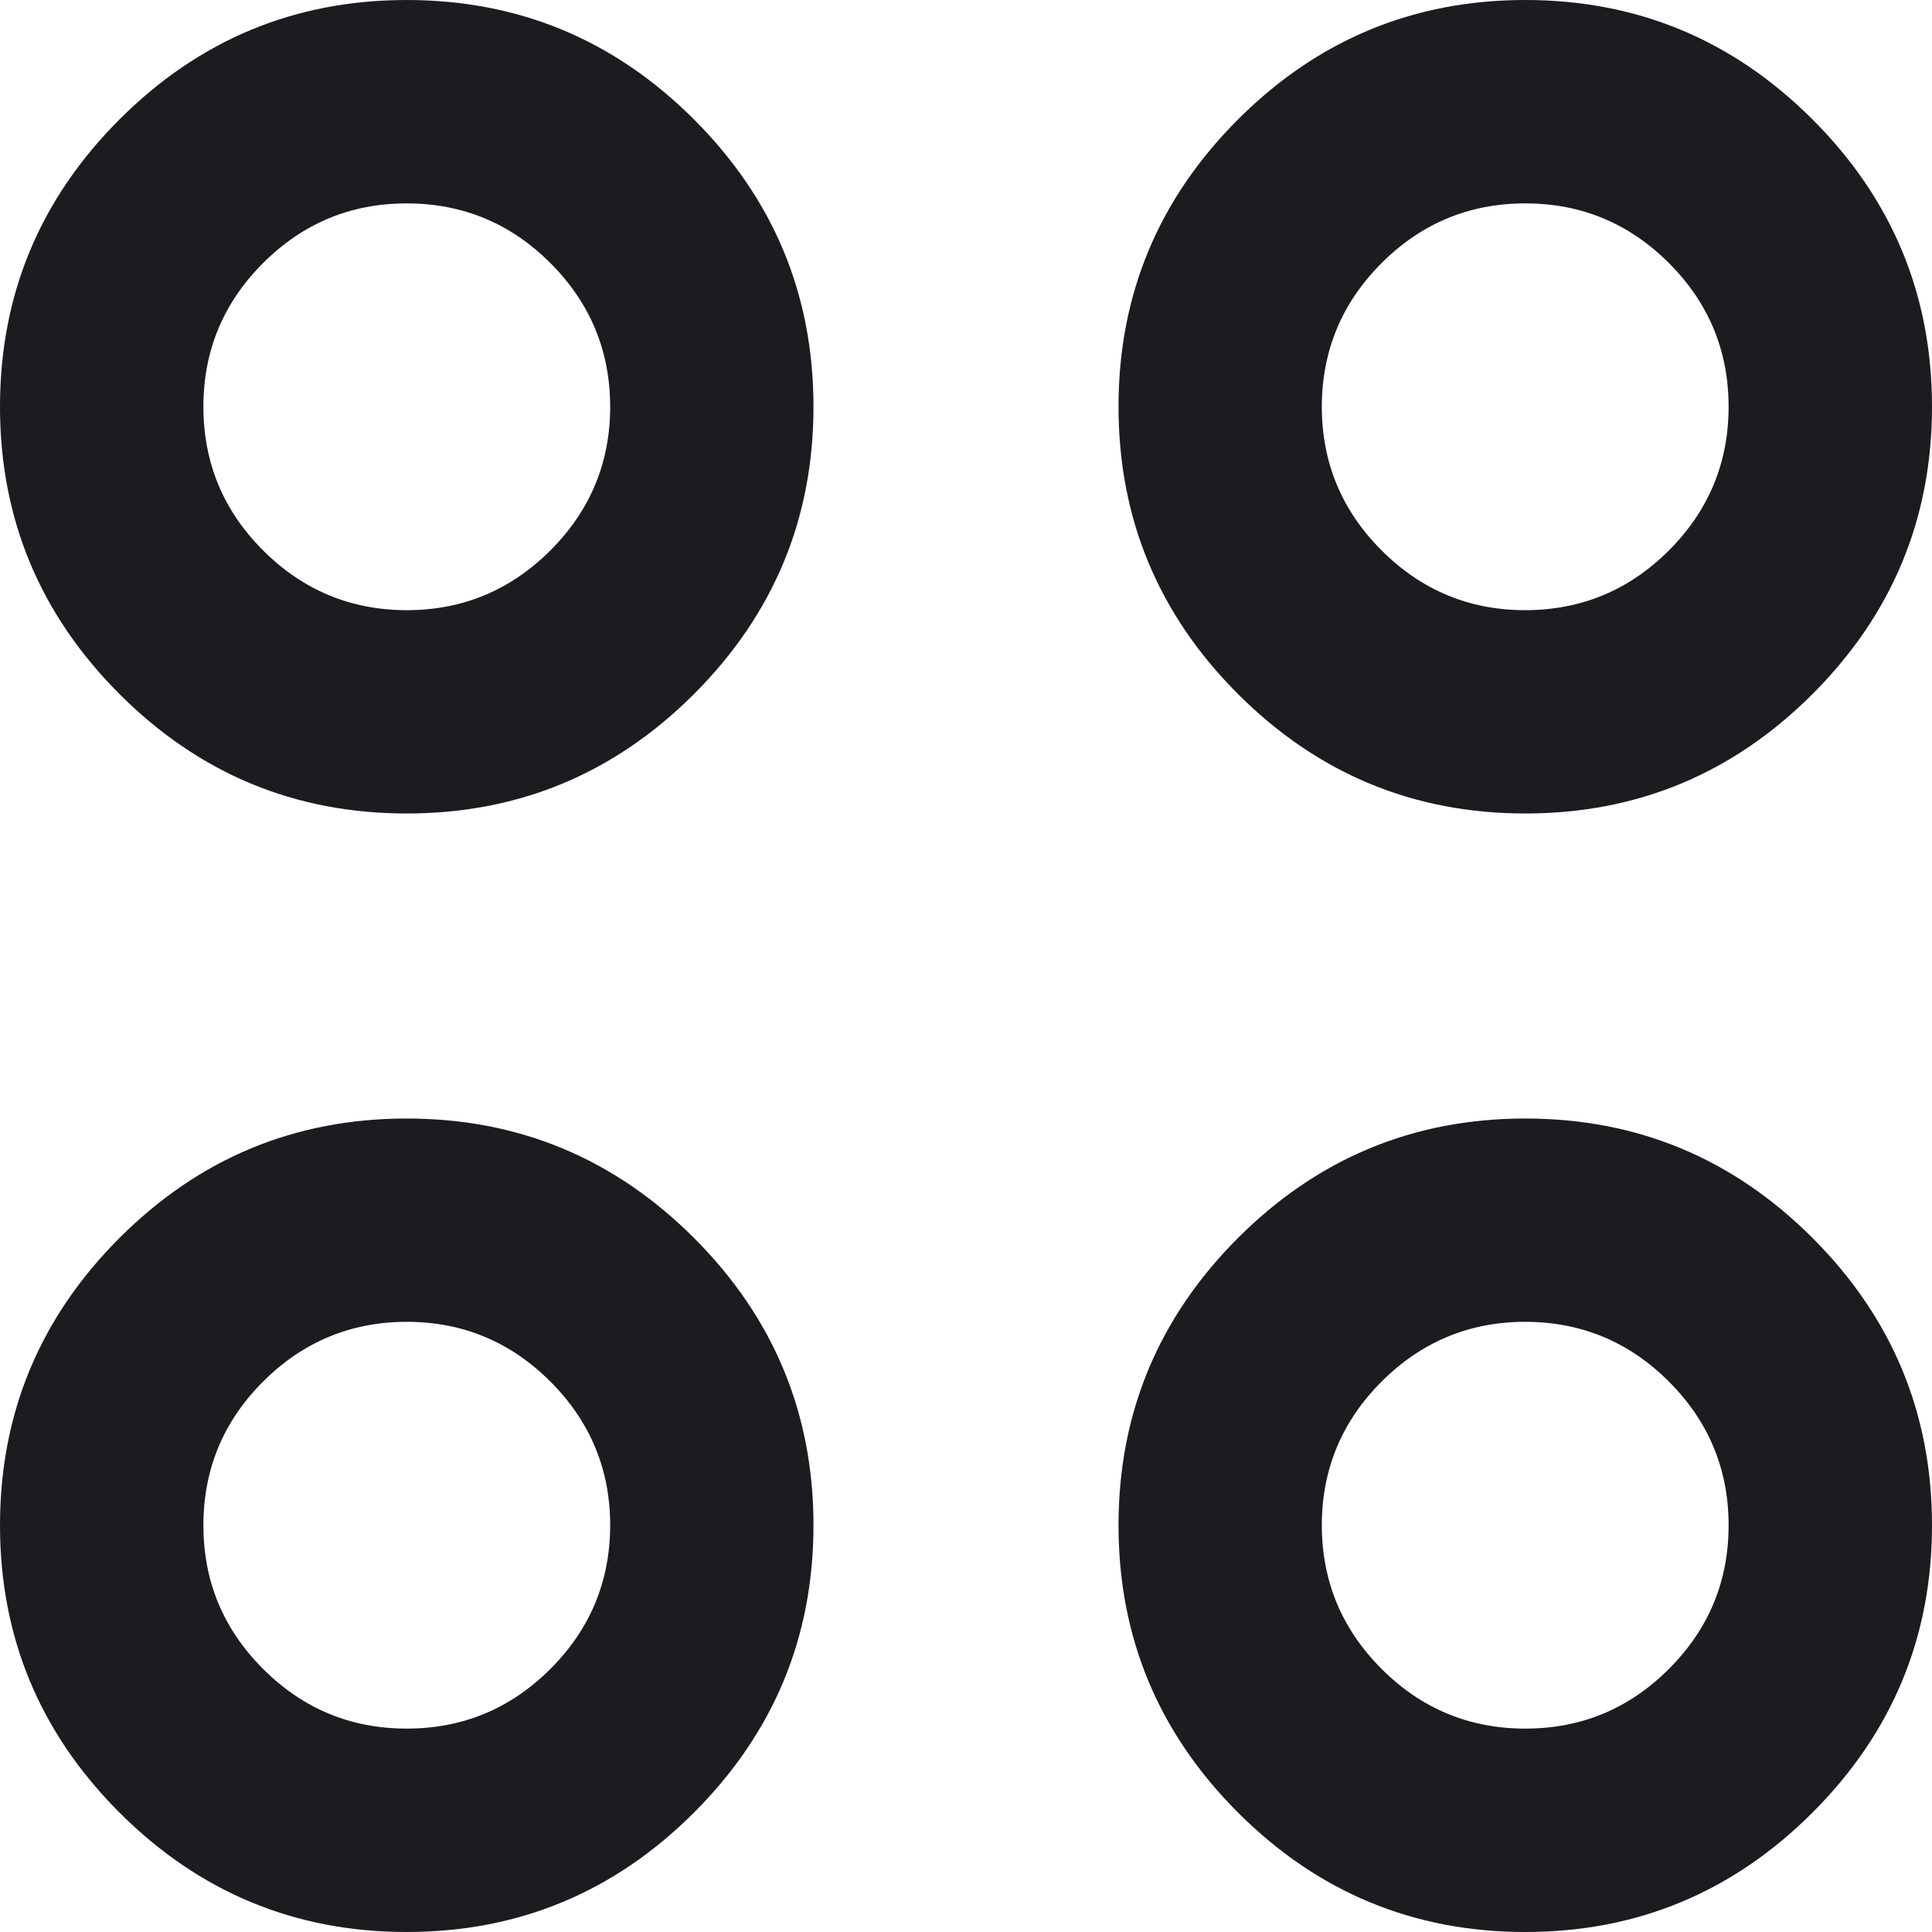 <svg width="18" height="18" viewBox="0 0 18 18" fill="none" xmlns="http://www.w3.org/2000/svg">
<path d="M3.789 10.421C4.831 10.421 5.724 10.792 6.466 11.534C7.208 12.276 7.579 13.169 7.579 14.211C7.579 15.253 7.208 16.145 6.466 16.887C5.724 17.629 4.831 18 3.789 18C2.747 18 1.855 17.629 1.113 16.887C0.371 16.145 9.75152e-05 15.253 0 14.211C0 13.169 0.371 12.276 1.113 11.534C1.855 10.792 2.747 10.421 3.789 10.421ZM14.211 10.421C15.253 10.421 16.145 10.792 16.887 11.534C17.629 12.276 18 13.169 18 14.211C18 15.253 17.629 16.145 16.887 16.887C16.145 17.629 15.253 18 14.211 18C13.169 18 12.276 17.629 11.534 16.887C10.792 16.145 10.421 15.253 10.421 14.211C10.421 13.169 10.792 12.276 11.534 11.534C12.276 10.792 13.169 10.421 14.211 10.421ZM3.789 12.315C3.268 12.316 2.822 12.501 2.451 12.872C2.08 13.243 1.895 13.69 1.895 14.211C1.895 14.732 2.08 15.178 2.451 15.549C2.822 15.92 3.268 16.105 3.789 16.105C4.31 16.105 4.757 15.92 5.128 15.549C5.499 15.178 5.684 14.732 5.685 14.211C5.685 13.69 5.499 13.243 5.128 12.872C4.757 12.501 4.31 12.315 3.789 12.315ZM14.211 12.315C13.69 12.315 13.243 12.501 12.872 12.872C12.501 13.243 12.315 13.69 12.315 14.211C12.316 14.732 12.501 15.178 12.872 15.549C13.243 15.92 13.69 16.105 14.211 16.105C14.732 16.105 15.178 15.92 15.549 15.549C15.92 15.178 16.105 14.732 16.105 14.211C16.105 13.69 15.92 13.243 15.549 12.872C15.178 12.501 14.732 12.316 14.211 12.315ZM3.789 0C4.831 0 5.724 0.371 6.466 1.113C7.208 1.855 7.579 2.747 7.579 3.789C7.579 4.831 7.208 5.724 6.466 6.466C5.724 7.208 4.831 7.579 3.789 7.579C2.747 7.579 1.855 7.208 1.113 6.466C0.371 5.724 0 4.831 0 3.789C9.76142e-05 2.747 0.371 1.855 1.113 1.113C1.855 0.371 2.747 9.76143e-05 3.789 0ZM14.211 0C15.253 9.75152e-05 16.145 0.371 16.887 1.113C17.629 1.855 18 2.747 18 3.789C18 4.831 17.629 5.724 16.887 6.466C16.145 7.208 15.253 7.579 14.211 7.579C13.169 7.579 12.276 7.208 11.534 6.466C10.792 5.724 10.421 4.831 10.421 3.789C10.421 2.747 10.792 1.855 11.534 1.113C12.276 0.371 13.169 0 14.211 0ZM3.789 1.895C3.268 1.895 2.822 2.08 2.451 2.451C2.08 2.822 1.895 3.268 1.895 3.789C1.895 4.31 2.08 4.757 2.451 5.128C2.822 5.499 3.268 5.684 3.789 5.685C4.31 5.685 4.757 5.499 5.128 5.128C5.499 4.757 5.685 4.31 5.685 3.789C5.684 3.268 5.499 2.822 5.128 2.451C4.757 2.08 4.31 1.895 3.789 1.895ZM14.211 1.895C13.69 1.895 13.243 2.08 12.872 2.451C12.501 2.822 12.316 3.268 12.315 3.789C12.315 4.31 12.501 4.757 12.872 5.128C13.243 5.499 13.69 5.685 14.211 5.685C14.732 5.684 15.178 5.499 15.549 5.128C15.92 4.757 16.105 4.31 16.105 3.789C16.105 3.268 15.92 2.822 15.549 2.451C15.178 2.08 14.732 1.895 14.211 1.895Z" fill="#1C1B1F"/>
</svg>

